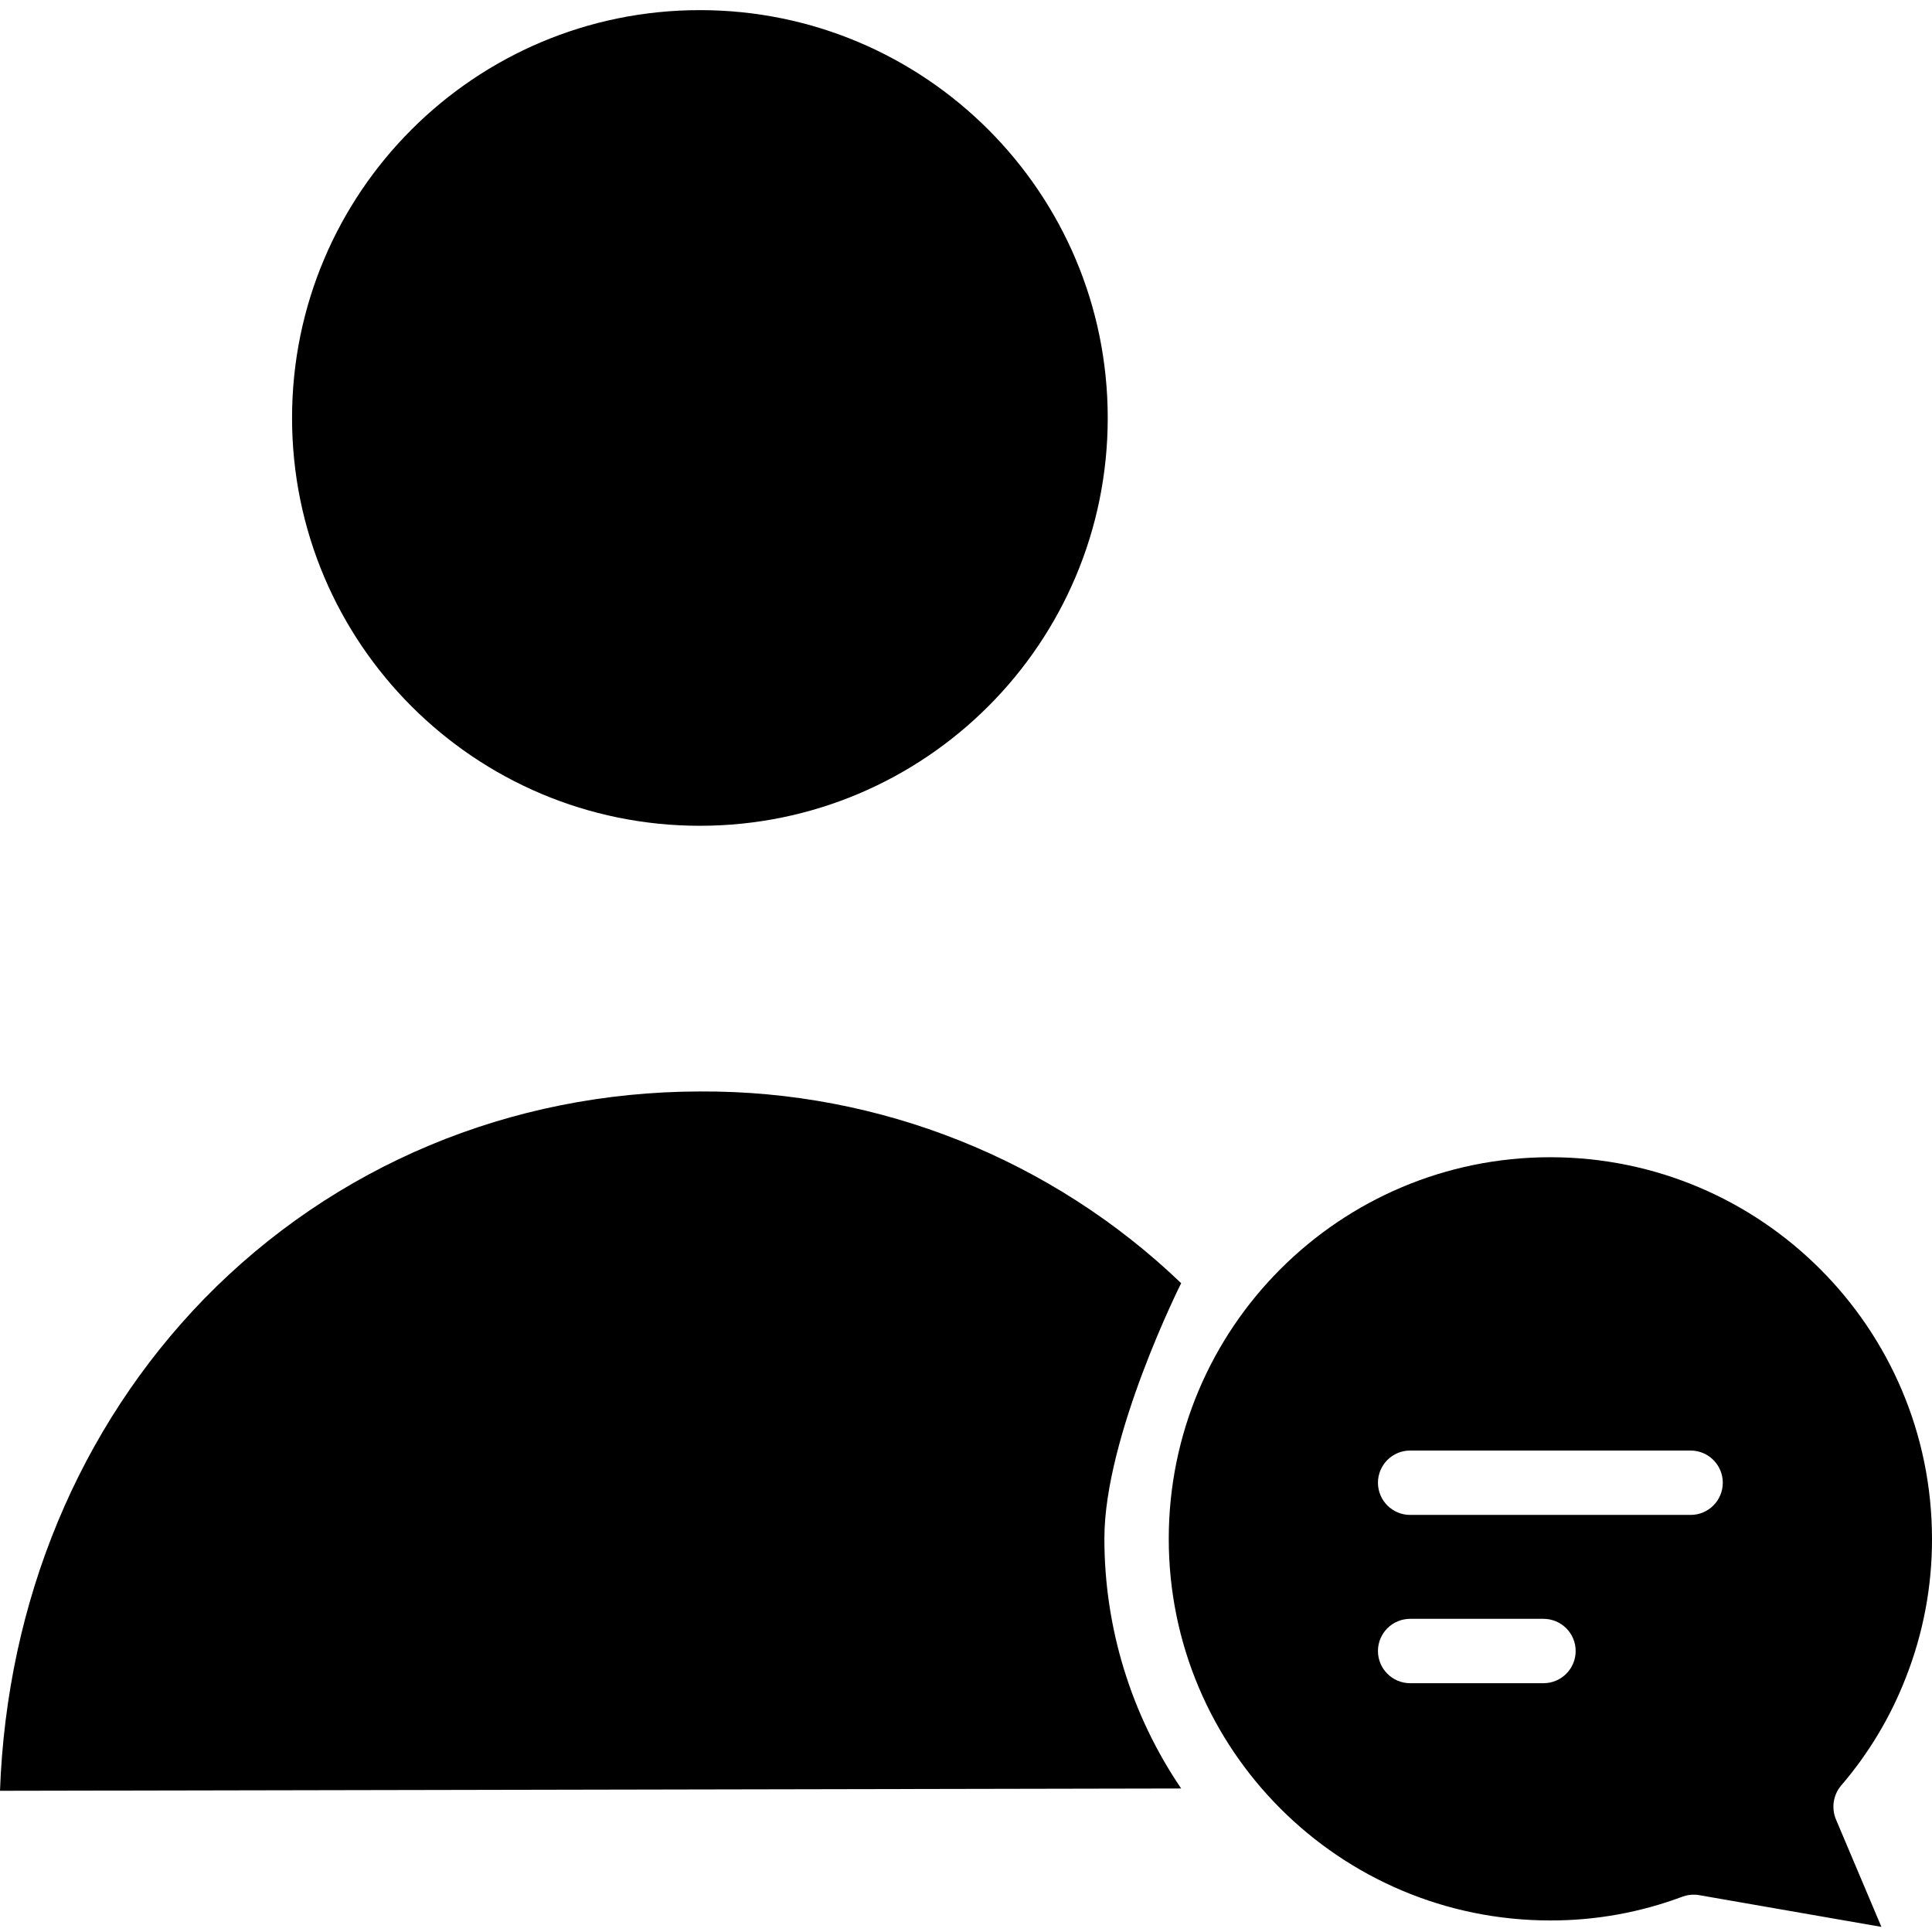 <svg height="420pt" viewBox="0 -2 420.2 420" width="420pt" xmlns="http://www.w3.org/2000/svg"><path d="m240.926 88.801c0 48.988-39.715 88.703-88.703 88.703-48.988 0-88.703-39.715-88.703-88.703s39.715-88.699 88.703-88.699c48.988 0 88.703 39.711 88.703 88.699zm0 0"/><path d="m337.199 249.59c-45.84 0-83 37.16-83 83s37.16 83 83 83c9.836.02 19.594-1.742 28.801-5.203.77-.277 1.582-.414 2.398-.398.402-.016.809.016 1.203.102l39.598 6.898-9.898-23.398c-1.012-2.453-.59-5.258 1.098-7.301 6.004-6.973 10.773-14.922 14.102-23.5 3.789-9.617 5.723-19.863 5.699-30.199-.027-45.828-37.172-82.973-83-83zm-1.5 114.398h-29c-3.863 0-7-3.133-7-7 0-3.867 3.137-7 7-7h29c3.867 0 7 3.133 7 7 0 3.867-3.133 7-7 7zm32-36.602h-61c-3.863 0-7-3.133-7-7 0-3.863 3.137-7 7-7h61c3.867 0 7 3.137 7 7 0 3.867-3.133 7-7 7zm0 0"/><path d="m256.898 276.988c-28.098-26.938-65.574-41.891-104.5-41.699h-.297c-41.102.098-79.402 16.098-107.703 45.098-27.199 28-42.898 65.703-44.398 107l256.898-.5c-10.898-16.047-16.719-35-16.699-54.398 0-22.301 16.699-55.5 16.699-55.5zm0 0"/></svg>